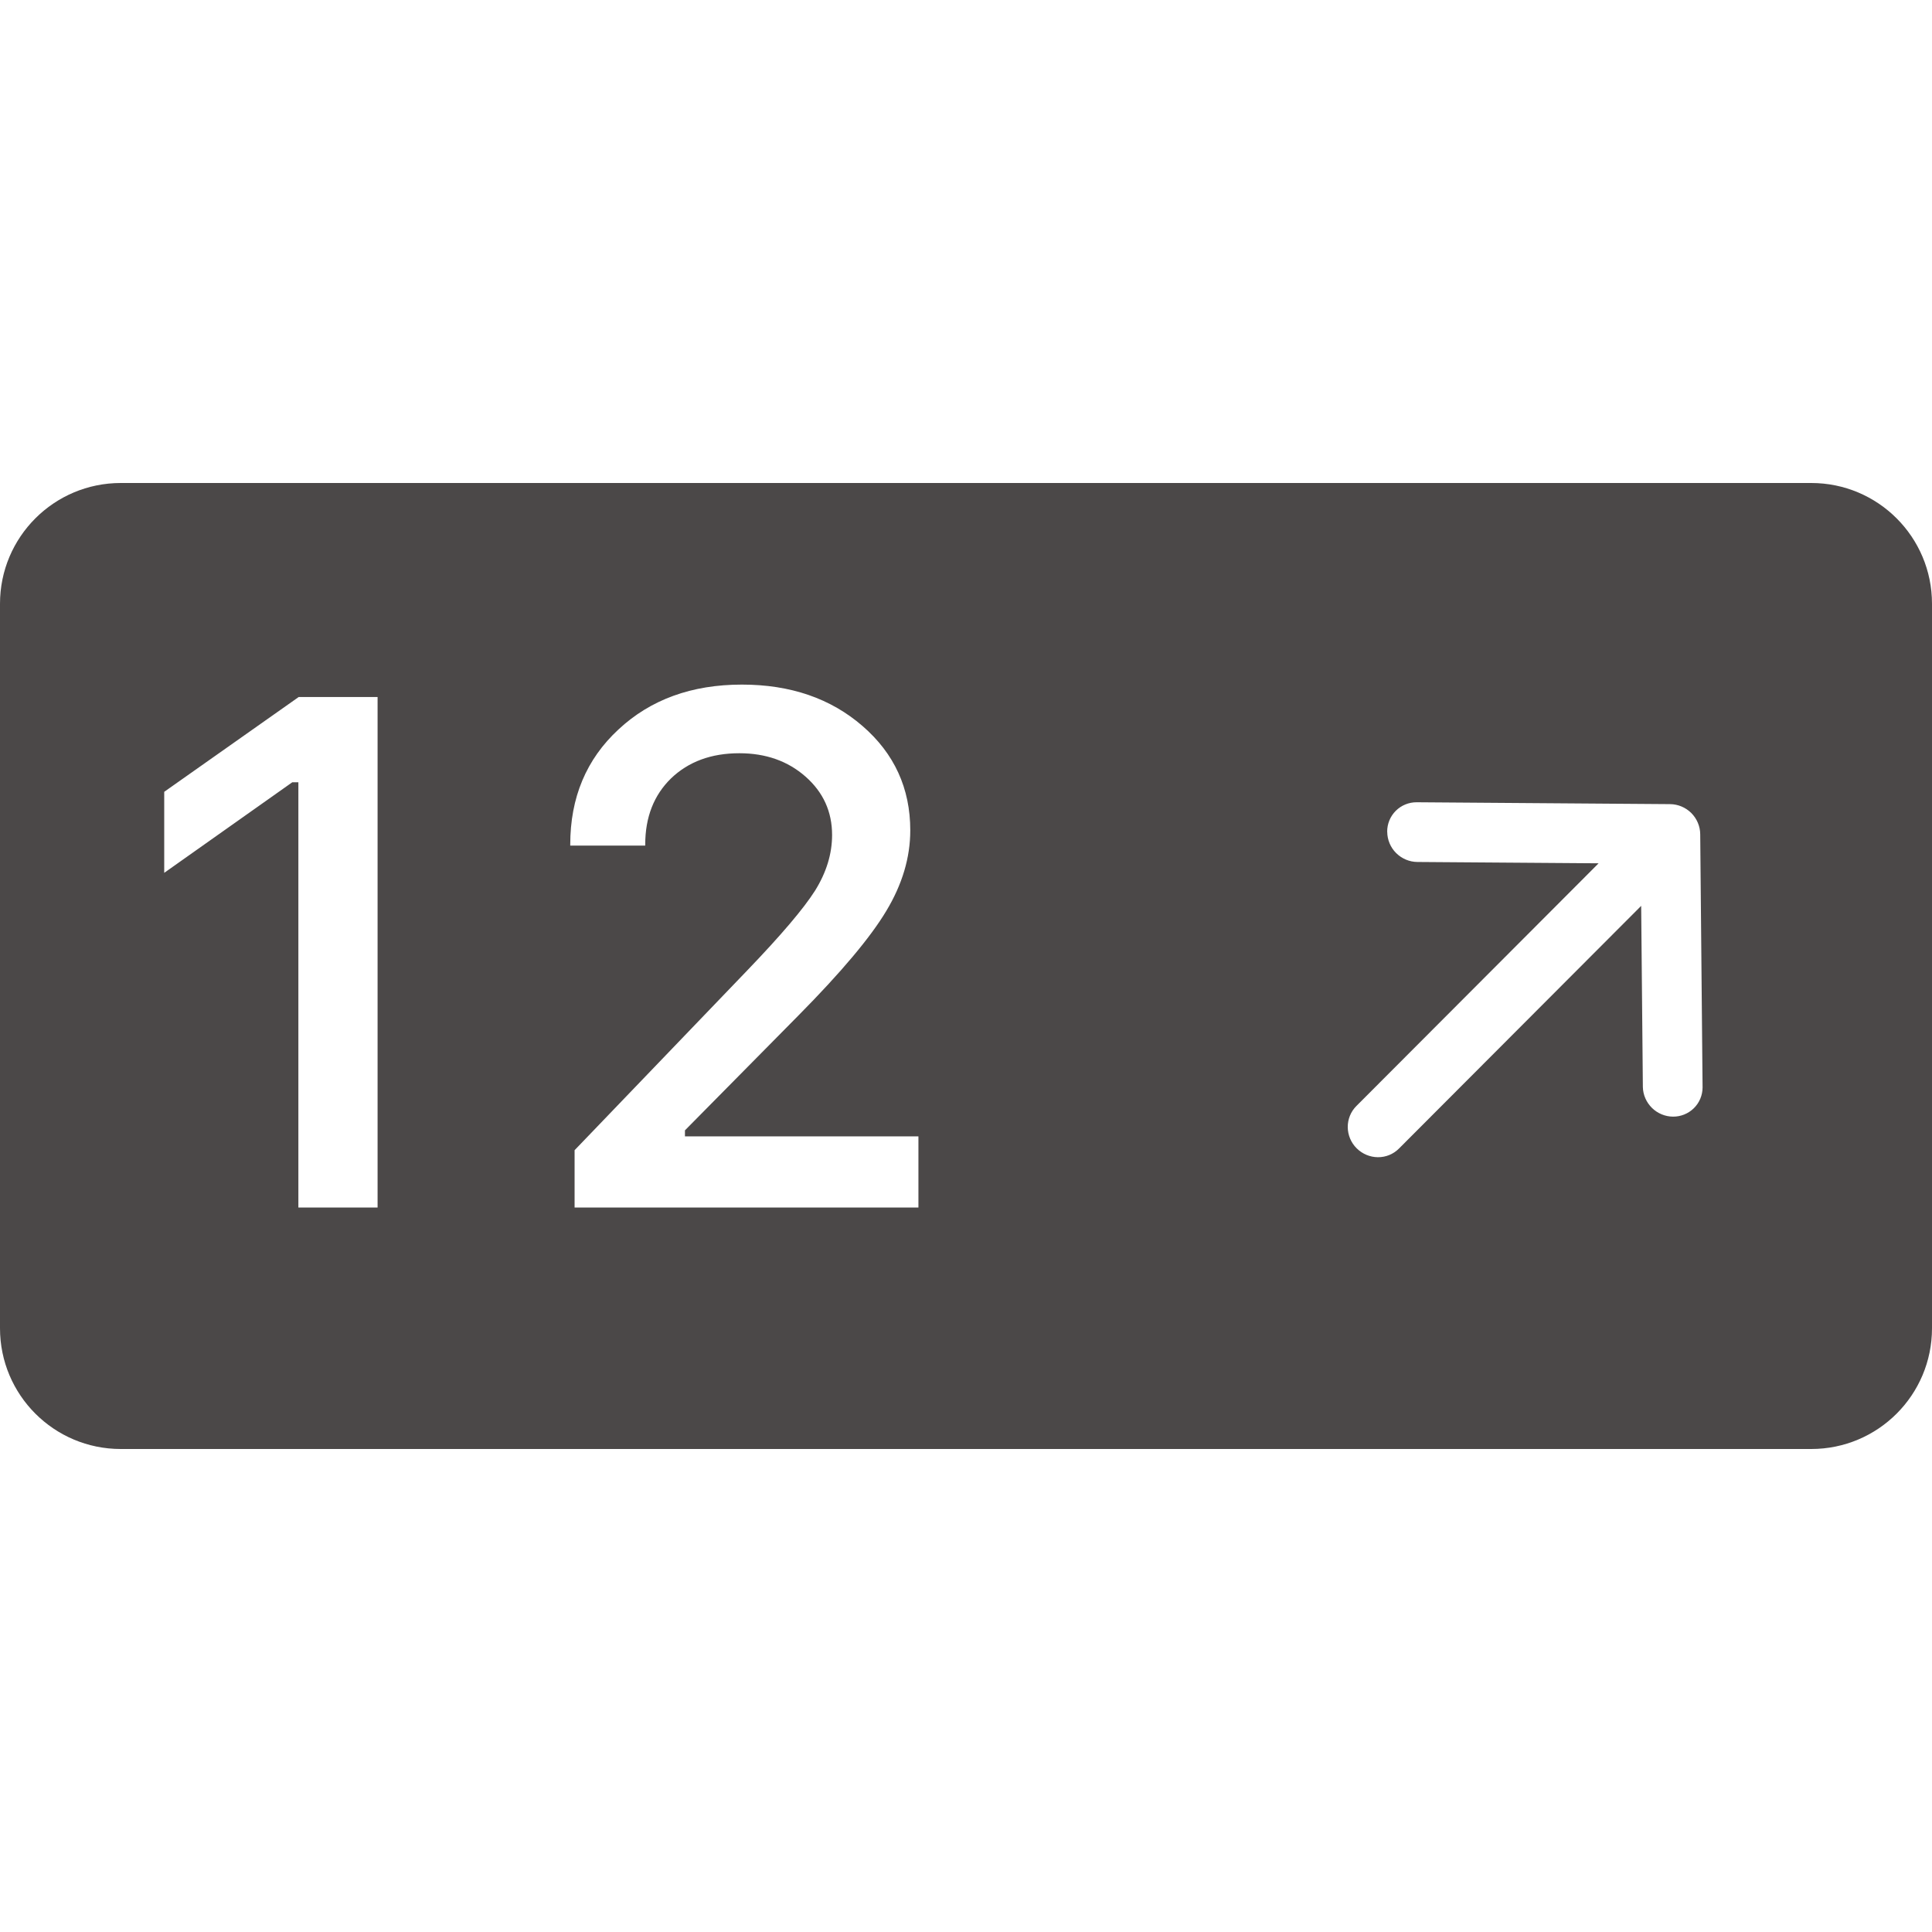 <svg fill="none" height="32" viewBox="0 0 32 32" width="32" xmlns="http://www.w3.org/2000/svg"><path clip-rule="evenodd" d="m0 10c0-1.105.895-2 2-2h28c1.105 0 2 .895 2 2v12c0 1.105-.895 2-2 2h-28c-1.105 0-2-.895-2-2zm22.976 3.778c-.001-.131.05-.256.142-.348.092-.092.217-.143.348-.142l4.196.031c.131.001.257.054.351.147.093.093.147.22.148.351l.039 4.196c-.001.13-.053.253-.145.343s-.216.14-.345.139c-.13-.001-.255-.053-.348-.144-.093-.092-.148-.215-.151-.345l-.028-3.002-4.013 4.021c-.092.092-.217.143-.348.142-.131-.001-.257-.054-.351-.147-.094-.093-.147-.22-.148-.351-.001-.131.05-.257.142-.349l4.013-4.021-3.002-.022c-.131-.001-.257-.054-.351-.147-.094-.093-.147-.22-.148-.351zm-18.034-.821v7.043h1.312v-8.455h-1.307l-2.227 1.57v1.342l2.121-1.5zm5.3-.873c-.531.492-.797 1.127-.797 1.904v.018h1.242v-.018c0-.453.143-.818.428-1.096.289-.277.666-.416 1.131-.416.438 0 .803.129 1.096.387s.44.58.44.967c0 .312-.094.619-.281.92-.188.297-.562.738-1.125 1.324l-2.859 2.977v.949h5.695v-1.178h-3.867v-.1l1.881-1.904c.707-.715 1.191-1.291 1.453-1.729.266-.441.398-.887.398-1.336 0-.695-.264-1.272-.791-1.728-.527-.457-1.193-.686-1.998-.686-.832 0-1.514.248-2.045.744z" fill="#4b4848" fill-rule="evenodd"/></svg>